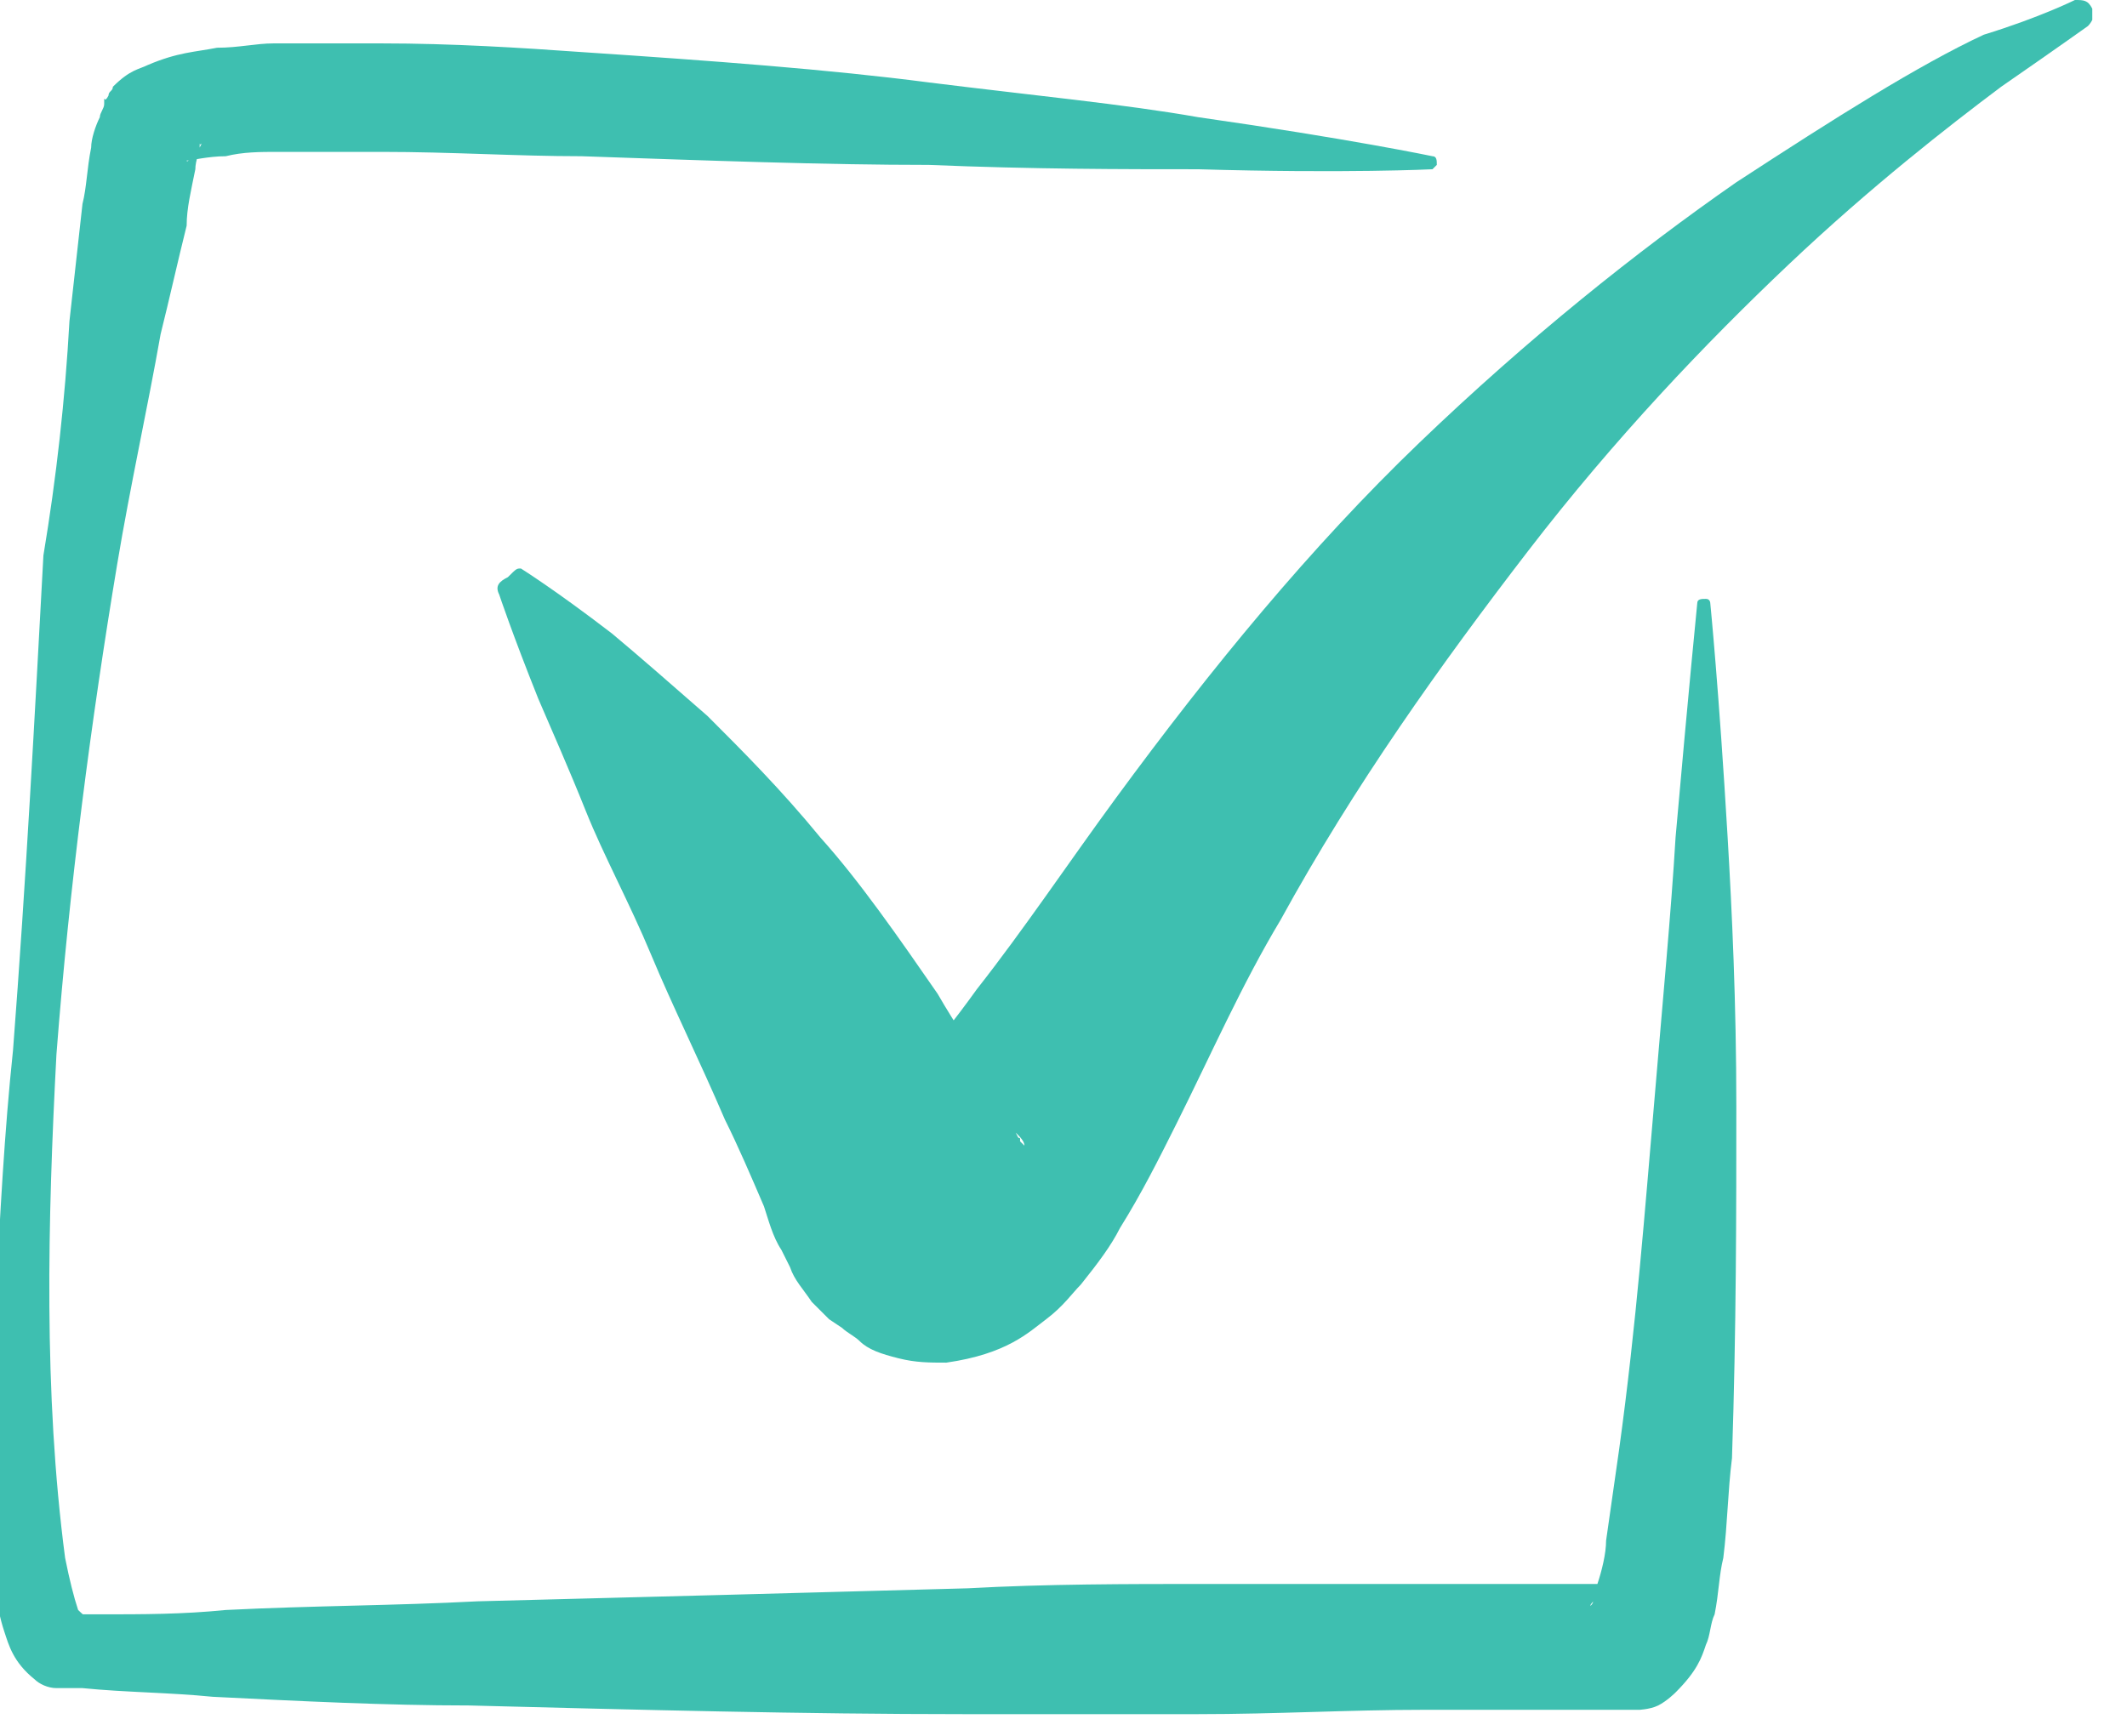 <?xml version="1.0" encoding="UTF-8"?> <svg xmlns="http://www.w3.org/2000/svg" width="49" height="40" viewBox="0 0 49 40" fill="none"><g clip-path="url(#clip0_1456_383)"><path d="M12 13.1C12 13.1 12.8 13.6 14.1 14.6C14.7 15.1 15.5 15.8 16.3 16.5C17.1 17.3 18 18.2 18.9 19.3C19.8 20.3 20.7 21.6 21.6 22.9C22 23.6 22.5 24.3 22.9 25.1C23.1 25.5 23.3 25.9 23.5 26.3C23.4 26.1 23.5 26.3 23.5 26.2V26.3L23.6 26.4C23.6 26.3 23.5 26.2 23.4 26.1L23.3 26L23.2 25.9L23.1 25.8C23 25.7 22.9 25.7 22.9 25.6C22.8 25.5 22.5 25.4 22.3 25.3C22.1 25.2 21.8 25.2 21.5 25.2C20.5 25.3 20.4 25.6 20.3 25.6C20.3 25.6 20.3 25.6 20.4 25.5C20.6 25.3 20.8 25.1 21 24.8C21.5 24.1 22 23.5 22.5 22.8C23.6 21.4 24.6 19.9 25.7 18.4C27.9 15.4 30.2 12.6 32.7 10.2C35.2 7.8 37.7 5.8 40 4.2C42.3 2.7 44.2 1.5 45.7 0.8C47 0.4 47.8 0 47.8 0C48 0 48.1 0 48.2 0.2C48.3 0.3 48.2 0.5 48.1 0.6C48.1 0.6 47.4 1.1 46.1 2C44.9 2.9 43.1 4.3 41.2 6.1C39.3 7.9 37.2 10.1 35.2 12.7C33.2 15.3 31.2 18.1 29.5 21.2C28.6 22.7 27.9 24.3 27.1 25.9C26.7 26.7 26.3 27.5 25.8 28.3C25.6 28.7 25.3 29.1 24.9 29.6C24.7 29.8 24.5 30.1 24.1 30.4C23.7 30.7 23.2 31.2 21.8 31.4C21.4 31.4 21.1 31.4 20.7 31.3C20.3 31.2 20 31.1 19.8 30.9C19.7 30.8 19.5 30.7 19.4 30.6L19.1 30.4L18.9 30.2L18.7 30C18.5 29.7 18.3 29.5 18.2 29.2L18 28.8C17.8 28.5 17.7 28.1 17.6 27.8C17.3 27.1 17 26.4 16.7 25.8C16.1 24.4 15.5 23.2 15 22C14.5 20.8 13.9 19.7 13.5 18.7C13.1 17.7 12.7 16.8 12.4 16.1C11.8 14.6 11.5 13.7 11.5 13.7C11.4 13.5 11.5 13.4 11.7 13.3C11.9 13.1 11.9 13.1 12 13.1Z" fill="#3EBFB0"></path><path d="M33 3.9C33 3.9 31 4 27.6 3.9C25.9 3.9 23.8 3.9 21.4 3.8C19 3.8 16.3 3.7 13.4 3.6C11.9 3.6 10.4 3.5 8.8 3.5C8 3.5 7.2 3.5 6.4 3.5C6 3.5 5.6 3.5 5.2 3.6C4.8 3.6 4.4 3.7 4.3 3.7C4.3 3.7 4.3 3.8 4.5 3.5L4.6 3.4C4.7 3.2 4.6 3.4 4.6 3.3V3.4C4.6 3.5 4.5 3.7 4.5 3.9C4.4 4.4 4.3 4.8 4.3 5.2C4.1 6 3.9 6.9 3.7 7.7C3.4 9.4 3 11.2 2.7 13C2.1 16.6 1.6 20.4 1.3 24.3C1.1 28.1 1 32.1 1.5 35.9C1.6 36.4 1.7 36.8 1.8 37.1C2 37.3 2.2 37.4 2 37.3C2 37.3 1.9 37.2 1.8 37.2H1.9H2.3C3.3 37.2 4.2 37.2 5.2 37.1C7.2 37 9.1 37 11 36.9C14.9 36.8 18.7 36.7 22.3 36.6C24.1 36.5 26 36.5 27.7 36.5C29.5 36.5 31.2 36.5 32.9 36.5C33.7 36.5 34.6 36.5 35.4 36.5C35.8 36.5 36.2 36.5 36.6 36.5C36.8 36.5 37 36.5 37.2 36.5H37.5H37.6C37.1 36.5 37.5 36.5 37.4 36.5C37.5 36.5 37.3 36.5 37.1 36.6C37 36.6 36.8 36.8 36.8 36.8C36.5 37.1 36.7 37 36.7 36.9C36.7 36.8 36.8 36.7 36.8 36.5C36.9 36.2 37 35.8 37 35.5C37.1 34.8 37.2 34.1 37.3 33.4C37.7 30.5 37.9 27.8 38.1 25.5C38.3 23.1 38.5 21 38.6 19.3C38.9 15.9 39.1 13.9 39.1 13.9C39.1 13.8 39.2 13.8 39.3 13.8C39.4 13.8 39.4 13.9 39.4 13.9C39.4 13.9 39.6 15.9 39.8 19.3C39.9 21 40 23.1 40 25.5C40 27.9 40 30.6 39.9 33.6C39.8 34.4 39.8 35.1 39.7 35.9C39.6 36.3 39.6 36.7 39.5 37.2C39.4 37.4 39.4 37.7 39.3 37.9C39.2 38.2 39.1 38.5 38.6 39C38.6 39 38.4 39.2 38.2 39.3C38 39.4 37.7 39.4 37.8 39.4C37.7 39.4 38 39.4 37.5 39.4H37.4H37.1H36.5C36.1 39.4 35.7 39.4 35.3 39.4C34.5 39.4 33.7 39.4 32.8 39.4C31.1 39.4 29.4 39.5 27.6 39.5C25.8 39.5 24 39.5 22.2 39.5C18.5 39.5 14.7 39.4 10.8 39.3C8.9 39.3 6.9 39.2 4.9 39.1C3.9 39 2.9 39 1.9 38.9H1.5H1.3C1.1 38.9 0.9 38.8 0.8 38.7C0.3 38.3 0.2 37.9 0.1 37.6C-0.1 37 -0.1 36.5 -0.2 36C-0.4 33.9 -0.2 32 -0.1 30C-6.90222e-05 28 0.1 26.1 0.3 24.2C0.6 20.3 0.8 16.5 1 12.8C1.3 11 1.5 9.2 1.6 7.4C1.7 6.5 1.8 5.6 1.9 4.7C2 4.3 2 3.9 2.1 3.4C2.1 3.2 2.2 2.9 2.3 2.7C2.3 2.6 2.4 2.5 2.4 2.4V2.3C2.4 2.2 2.4 2.4 2.5 2.2C2.5 2.1 2.6 2.1 2.6 2C3 1.6 3.2 1.6 3.4 1.5C4.1 1.2 4.5 1.2 5 1.1C5.5 1.1 5.9 1 6.3 1C7.2 1 8 1 8.8 1C10.4 1 12 1.1 13.4 1.2C16.4 1.4 19.1 1.6 21.4 1.9C23.8 2.2 25.9 2.4 27.6 2.7C31.1 3.2 33 3.6 33 3.6C33.1 3.6 33.1 3.7 33.1 3.8L33 3.9Z" fill="#3EBFB0"></path></g><defs><clipPath id="clip0_1456_383"><rect width="48.2" height="39.7" fill="white"></rect></clipPath></defs></svg> 